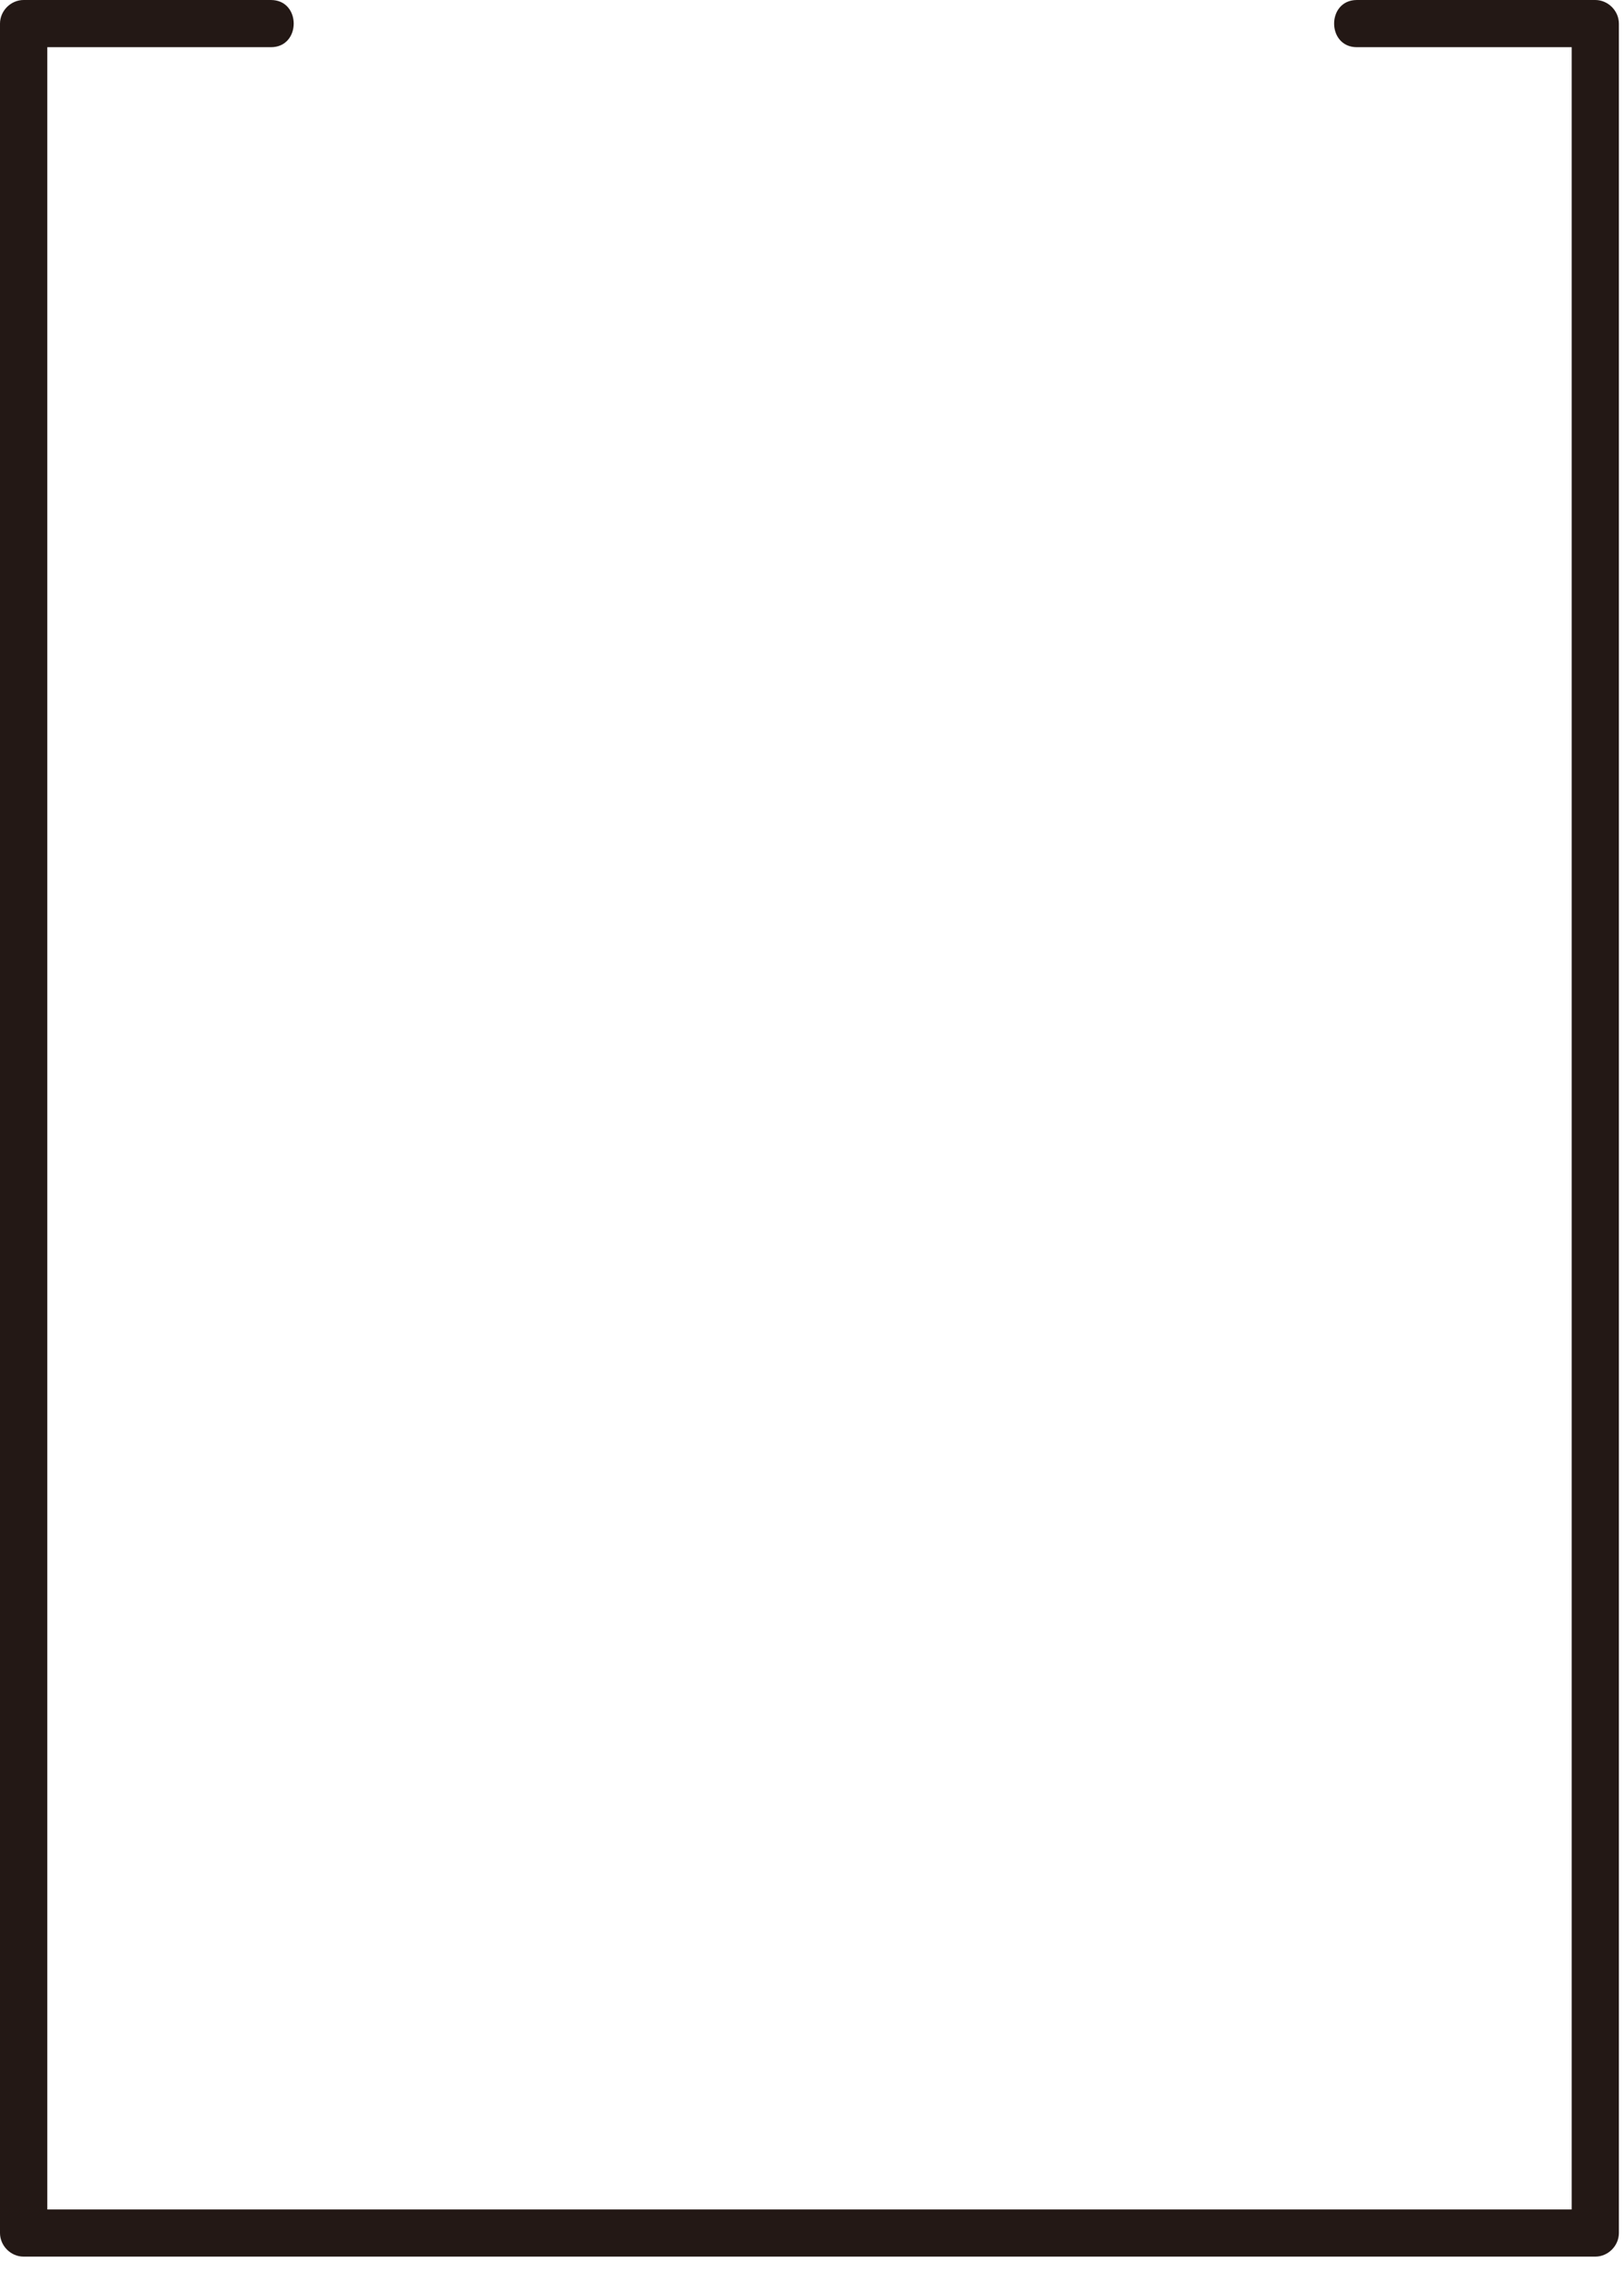<?xml version="1.0" encoding="utf-8"?>
<svg xmlns="http://www.w3.org/2000/svg" fill="none" height="100%" overflow="visible" preserveAspectRatio="none" style="display: block;" viewBox="0 0 93 130" width="100%">
<path d="M15.509 0H1.351C0.619 0 0 0.619 0 1.351V127.84C0 128.572 0.619 129.191 1.351 129.191H91.356C92.087 129.191 92.707 128.572 92.707 127.84V1.351C92.707 0.619 92.087 0 91.356 0H77.704C75.965 0 75.965 2.702 77.704 2.702H91.356L90.004 1.351V127.84L91.356 126.489H1.357L2.708 127.84V1.351L1.357 2.702H15.515C17.254 2.702 17.254 0 15.515 0H15.509Z" fill="#231815" id="Vector"/>
</svg>